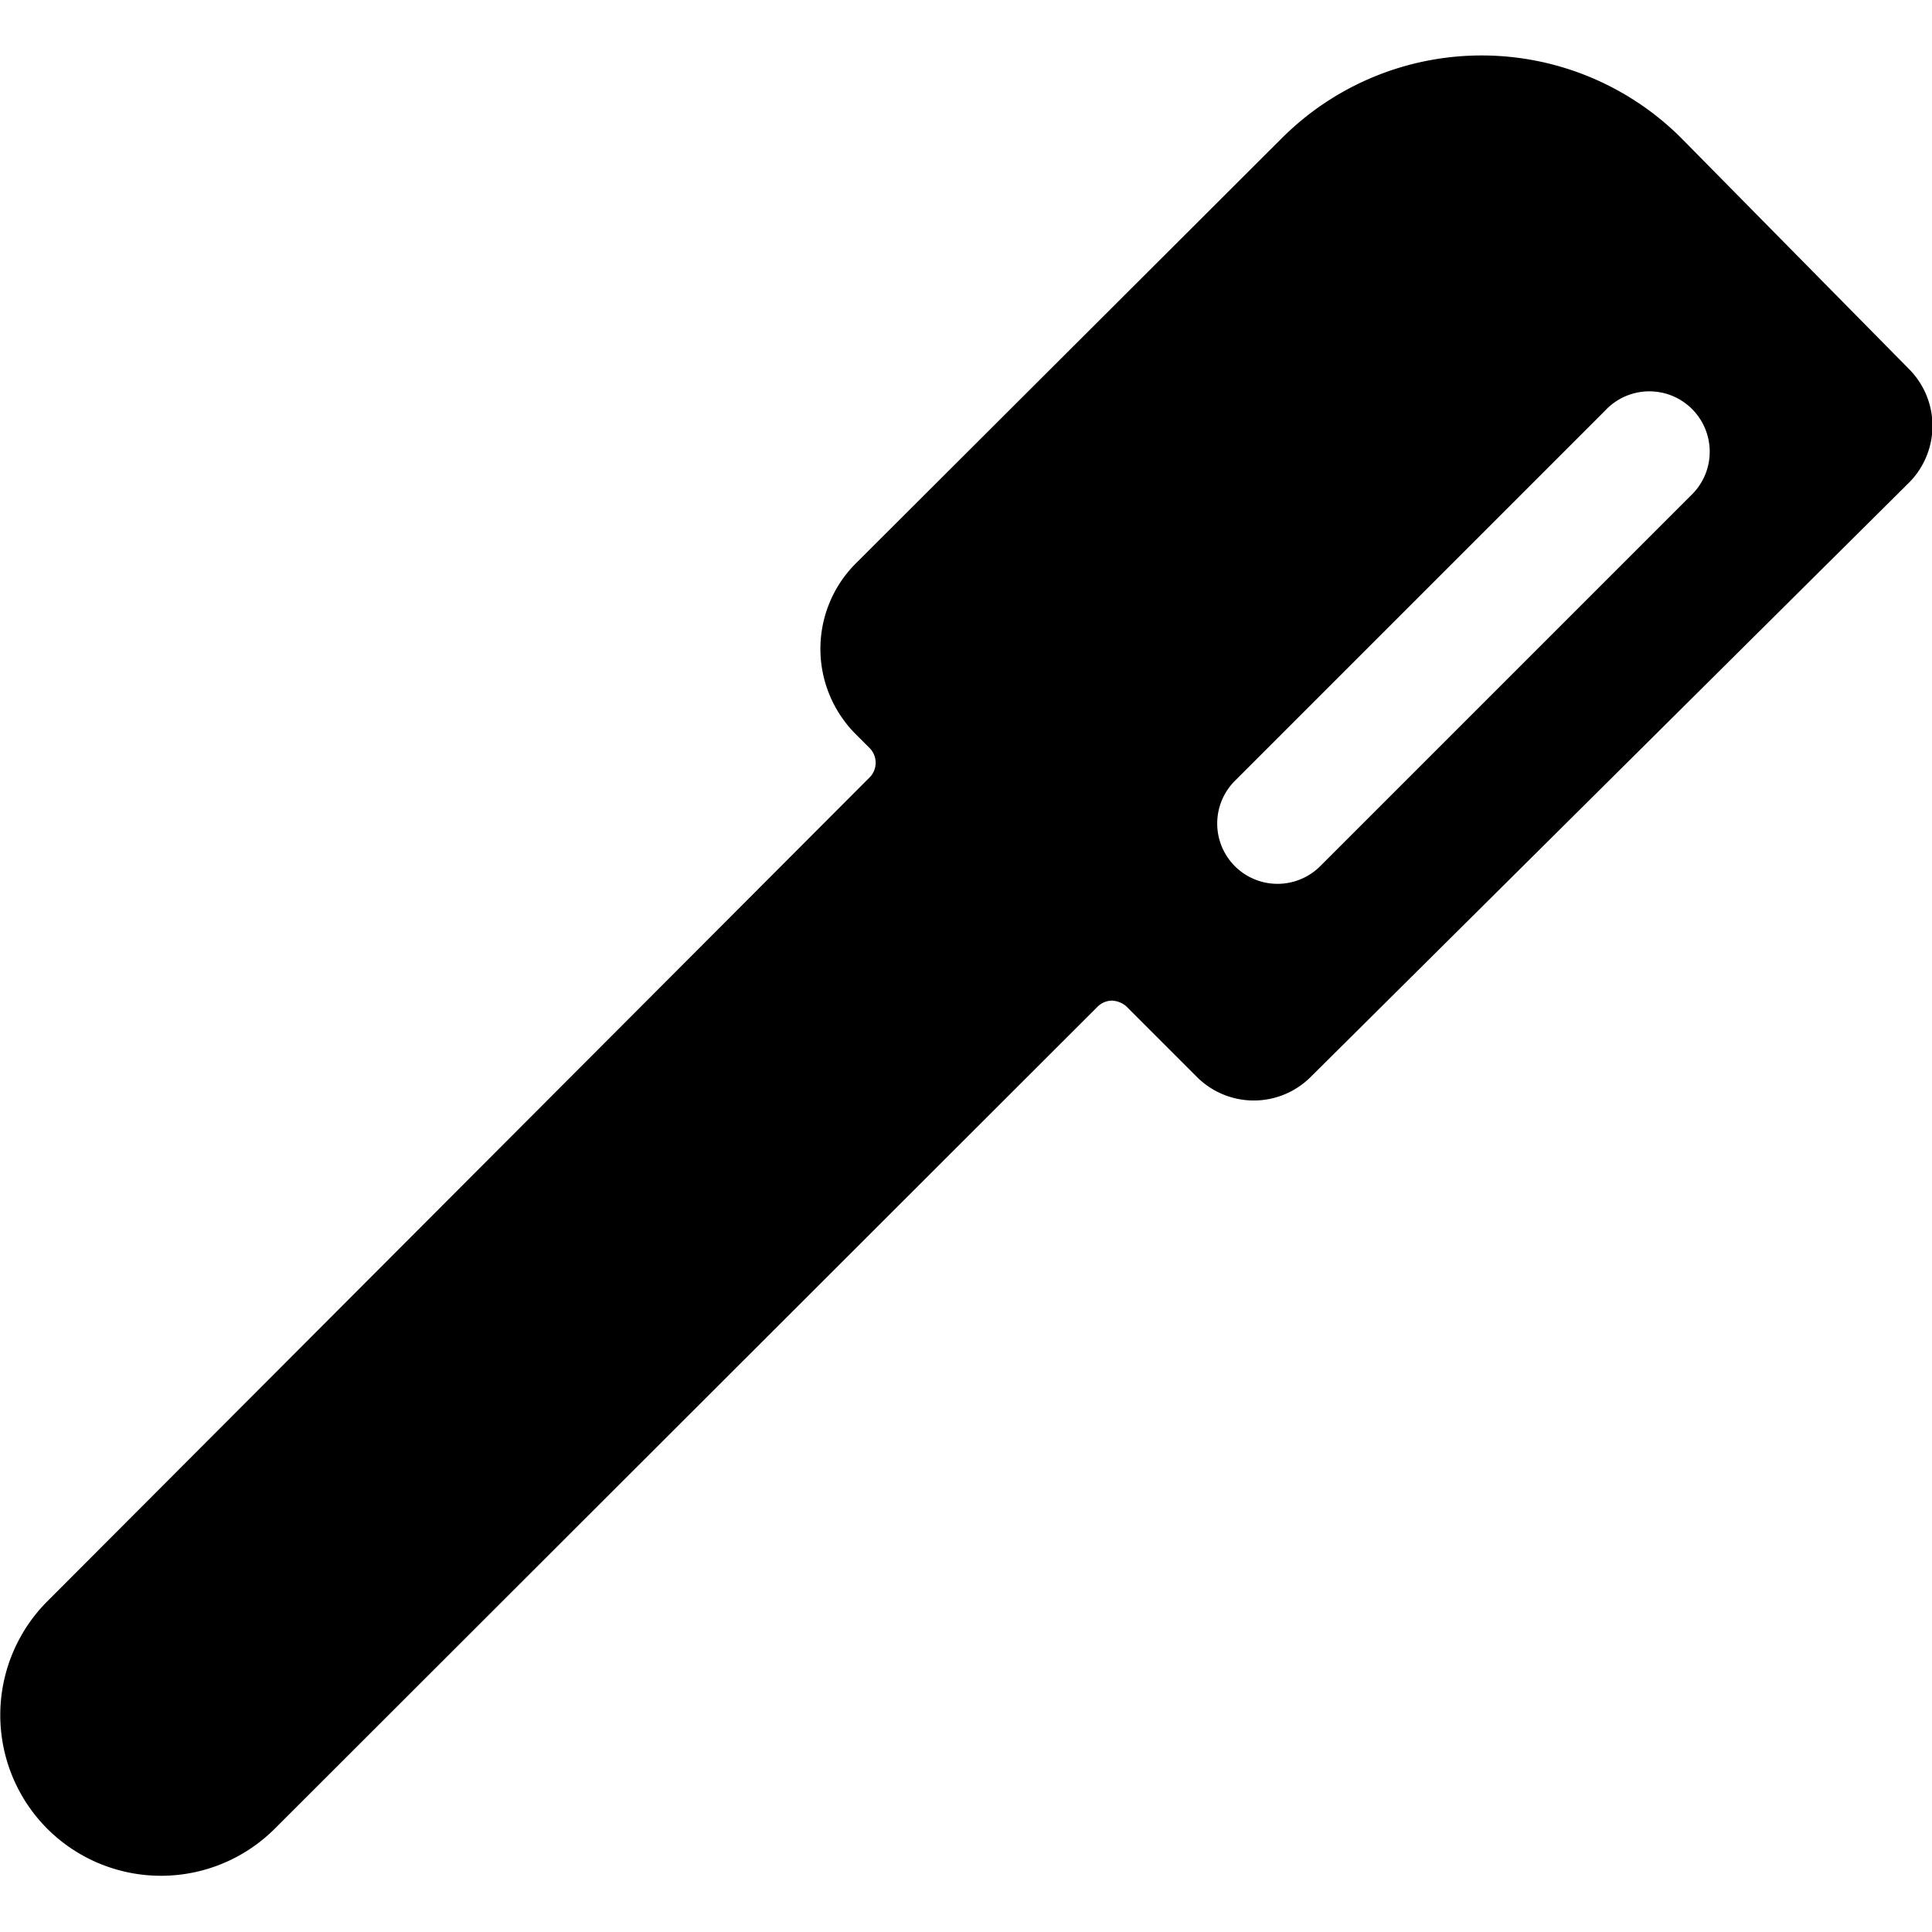 <svg xmlns="http://www.w3.org/2000/svg" viewBox="0 0 24 24"><path d="M23.71 6a1 1 0 0 0 0 -1.42l-2.83 -2.87a3.51 3.51 0 0 0 -4.95 0L10.63 7a1.5 1.5 0 0 0 0 2.12l0.18 0.18a0.26 0.26 0 0 1 0 0.35L0.59 19.89a2 2 0 0 0 0 2.83 2 2 0 0 0 2.82 0L13.64 12.5a0.26 0.26 0 0 1 0.17 -0.07 0.29 0.29 0 0 1 0.18 0.07l0.88 0.88a1 1 0 0 0 1.41 0ZM21 6.16l-4.6 4.6a0.75 0.75 0 0 1 -1.06 0 0.75 0.75 0 0 1 0 -1.06l4.6 -4.6A0.75 0.75 0 1 1 21 6.16Z" fill="#000000" stroke-width="1"></path></svg>